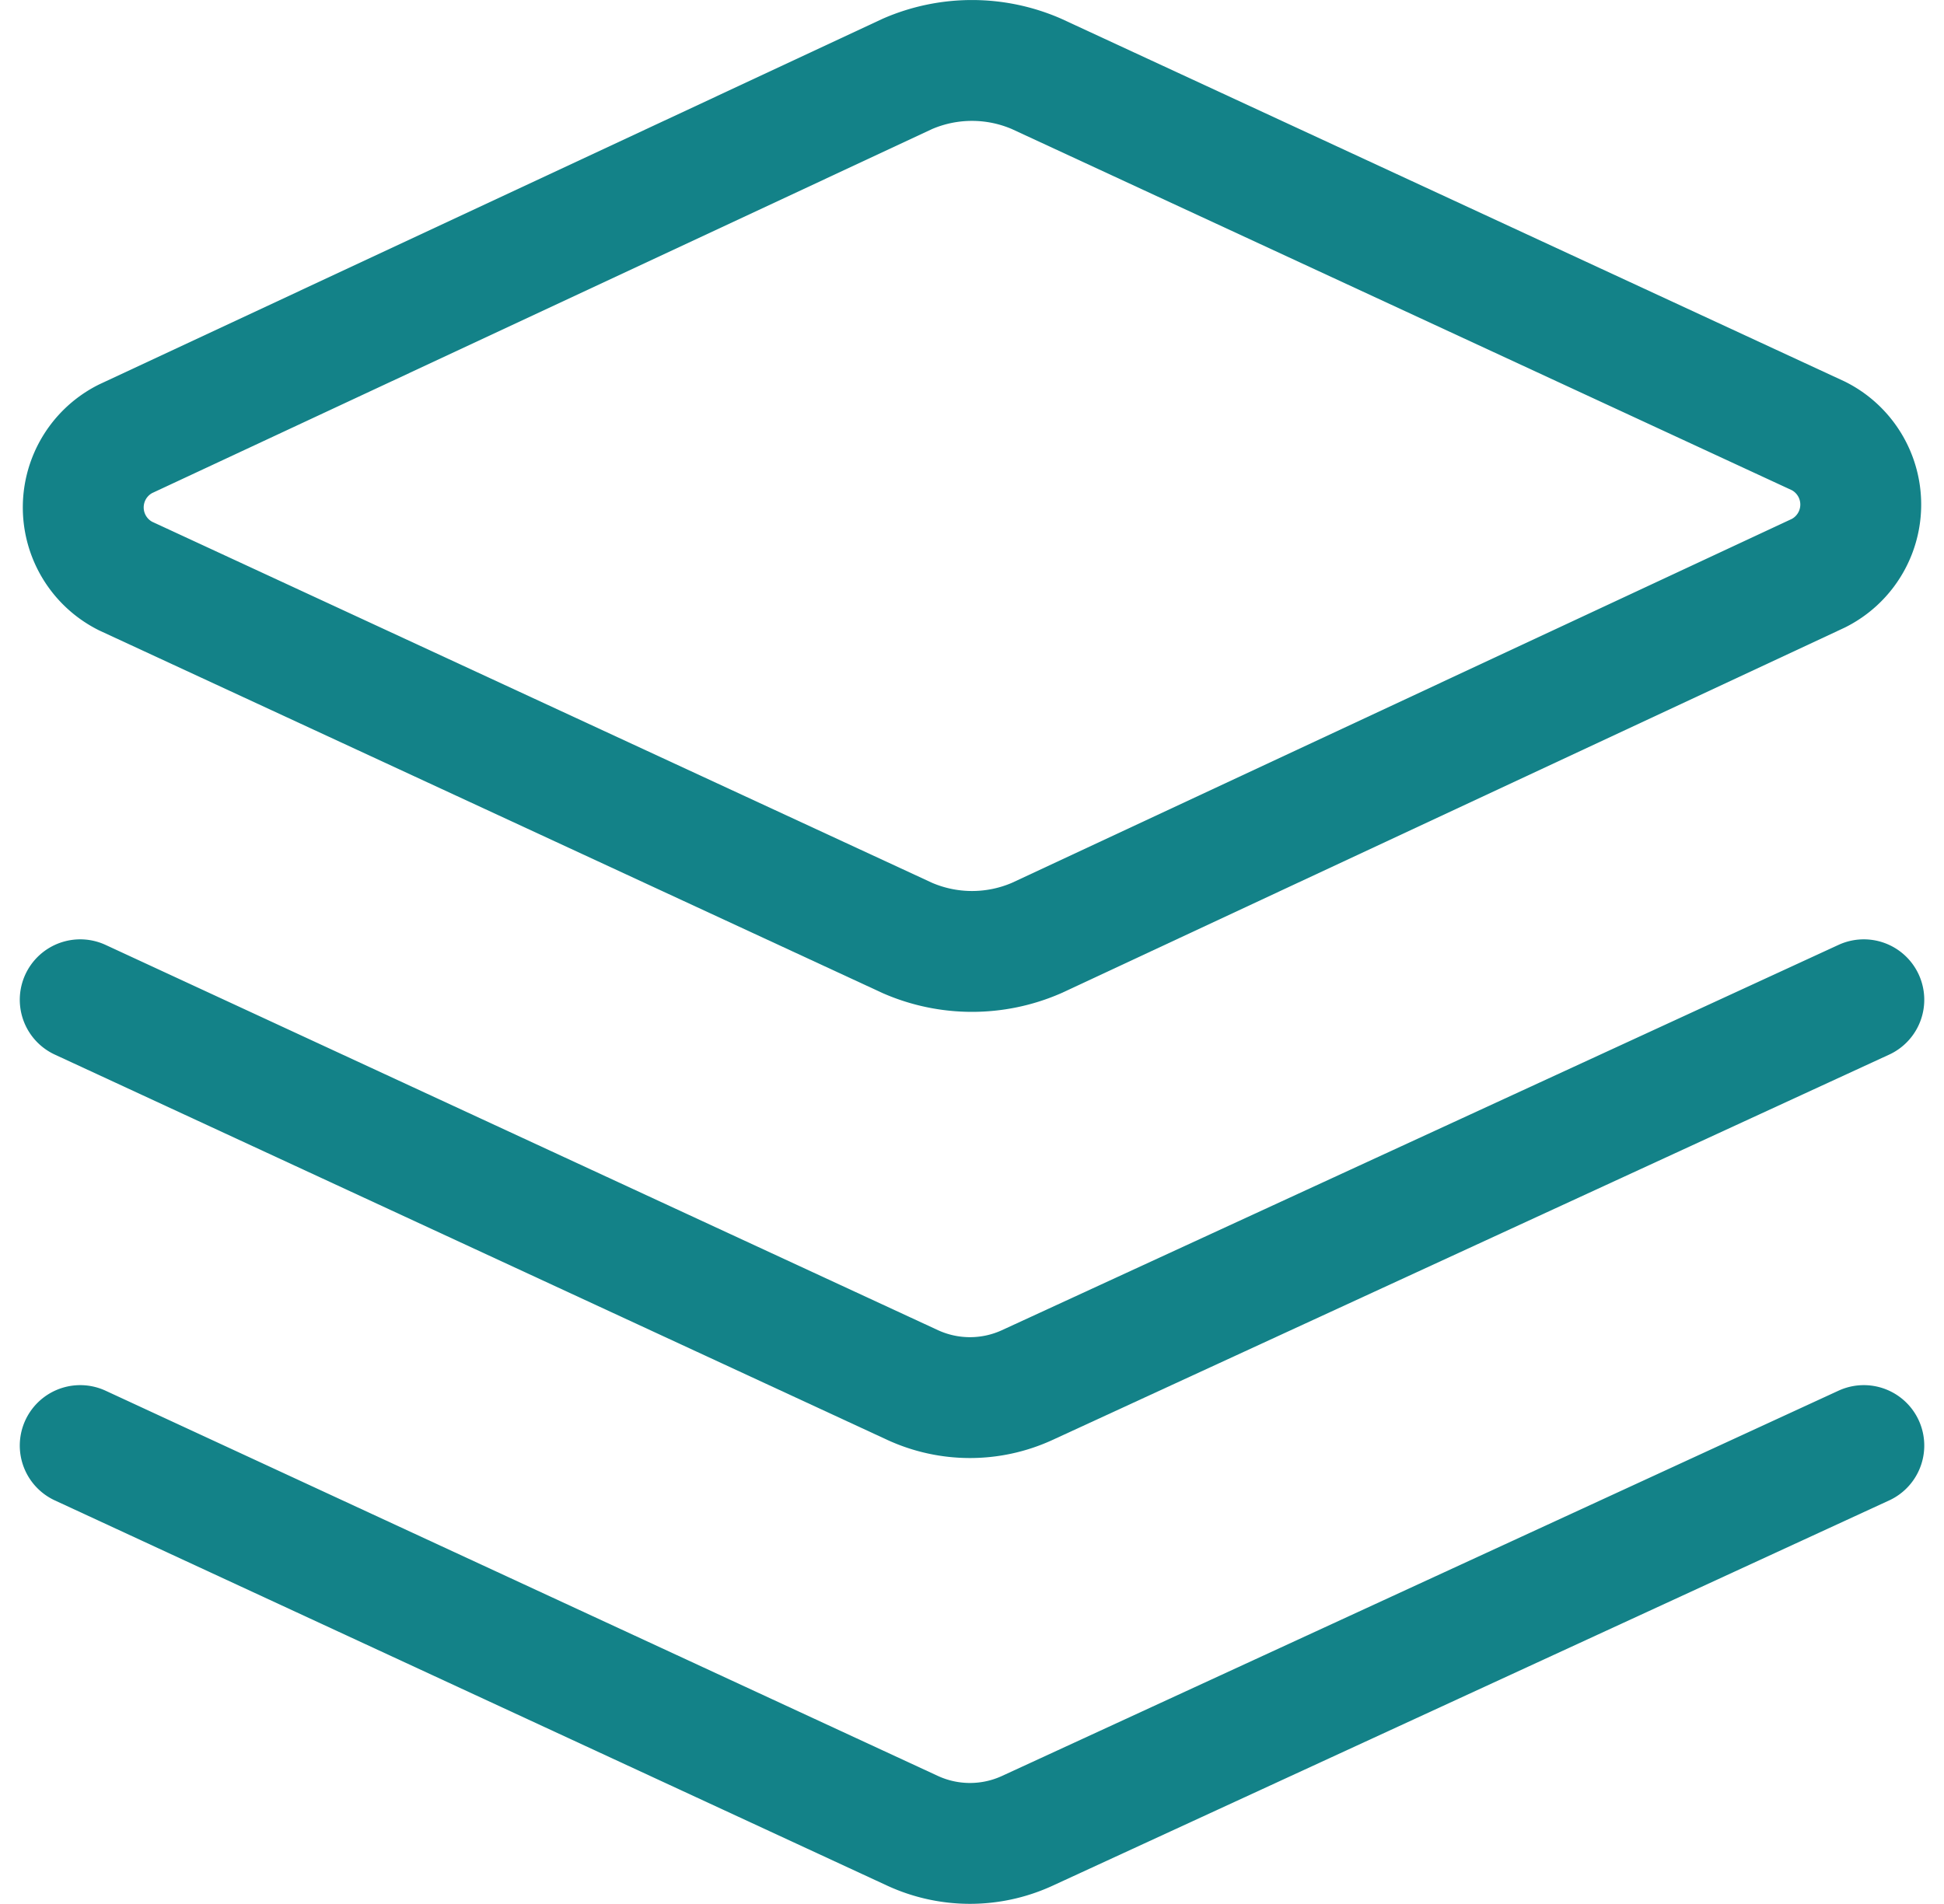 <svg xmlns="http://www.w3.org/2000/svg" width="48.247" height="47.258" viewBox="0 0 48.247 47.258">
  <g id="tier-functionality" transform="translate(1.991 1.5)">
    <path id="Vector" d="M24.18,22.287a4.018,4.018,0,0,1-3.2,0L1.57,13.3a1.907,1.907,0,0,1,0-3.405L20.979.835a4.018,4.018,0,0,1,3.2,0L43.589,9.824a1.907,1.907,0,0,1,0,3.405L24.18,22.287Z" transform="translate(-0.447 -0.502)" fill="none" stroke="#138288" stroke-linecap="round" stroke-linejoin="round" stroke-width="3"/>
    <path id="Vector_2" d="M44.766,7.35,23.995,16.918a3.4,3.4,0,0,1-2.826,0L.5,7.35" transform="translate(-0.5 15.967)" fill="none" stroke="#138288" stroke-linecap="round" stroke-linejoin="round" stroke-width="3"/>
    <path id="Vector_3" d="M44.766,10.6,23.995,20.168a3.4,3.4,0,0,1-2.826,0L.5,10.6" transform="translate(-0.5 23.783)" fill="none" stroke="#138288" stroke-linecap="round" stroke-linejoin="round" stroke-width="3"/>
  </g>
</svg>
